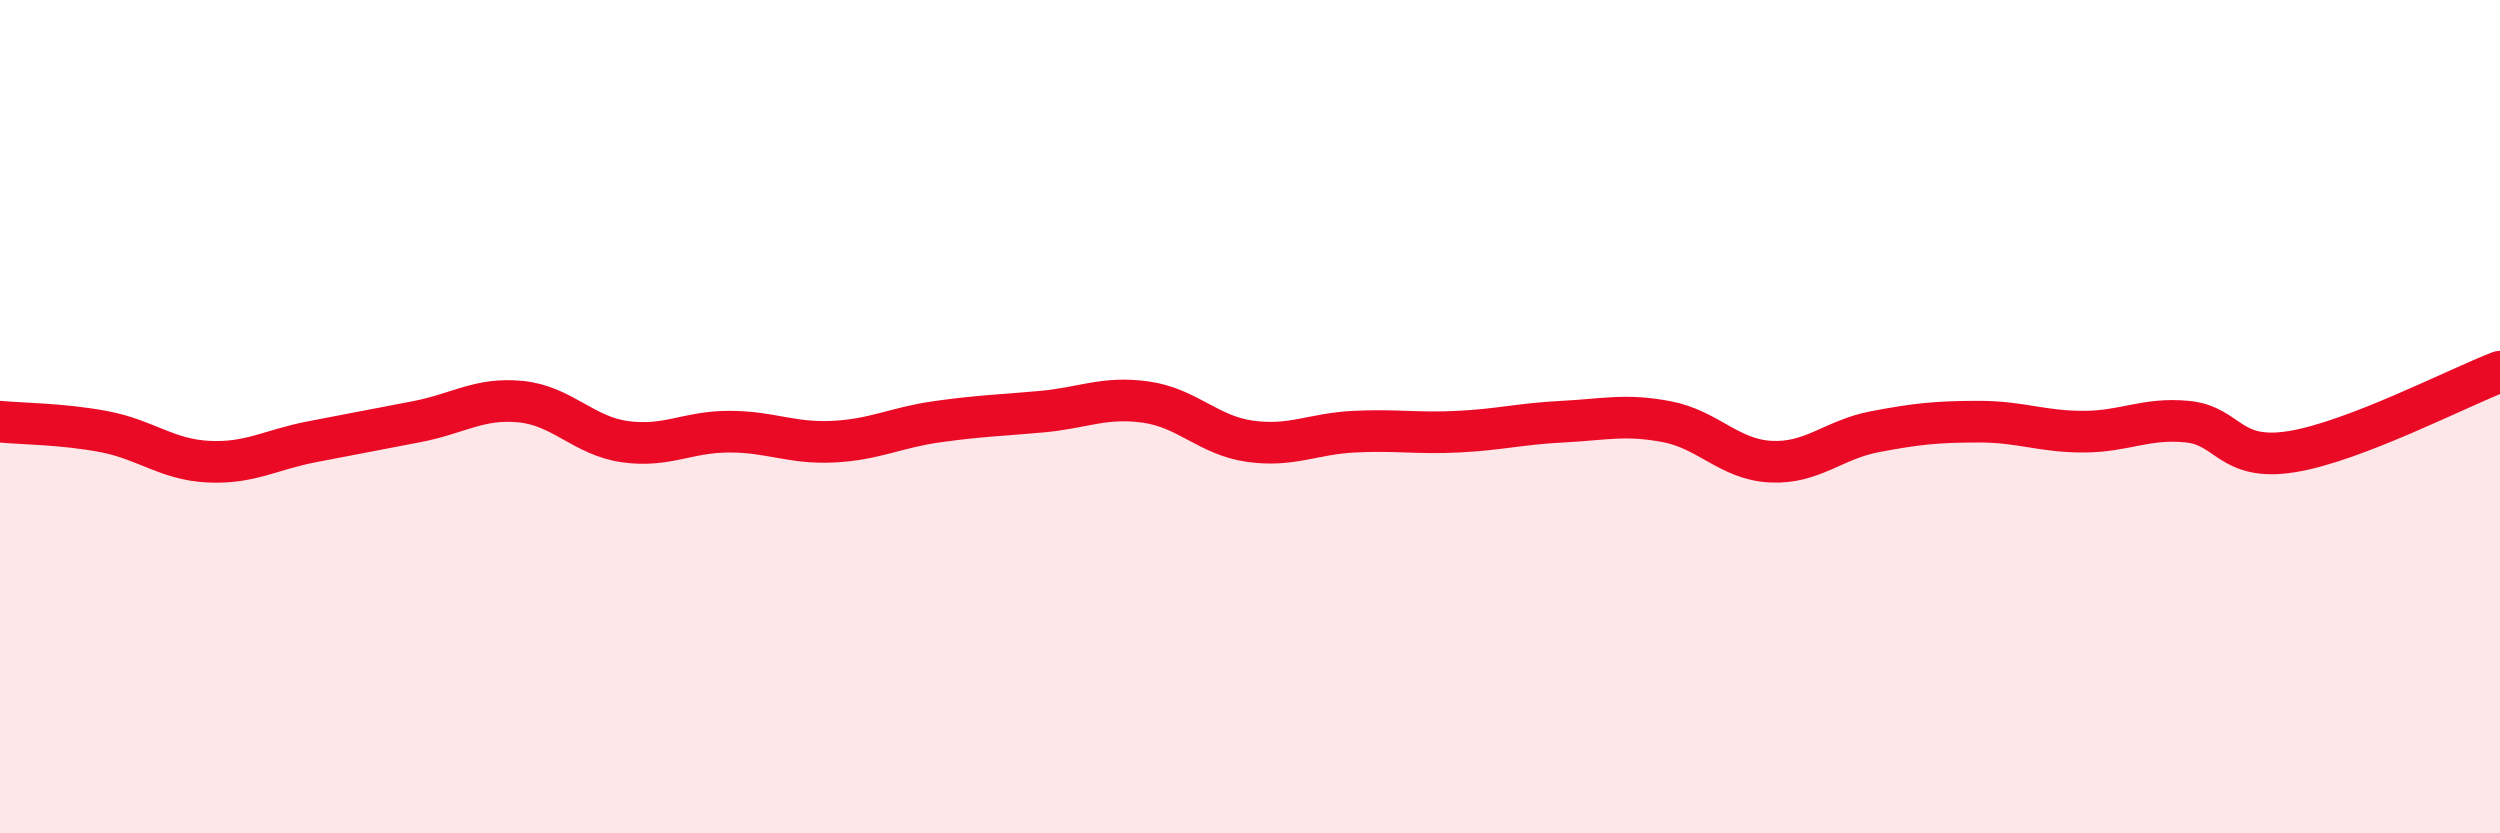 
    <svg width="60" height="20" viewBox="0 0 60 20" xmlns="http://www.w3.org/2000/svg">
      <path
        d="M 0,10.12 C 0.5,10.17 1.5,10.17 2.5,10.36 C 3.5,10.55 4,11.03 5,11.08 C 6,11.13 6.5,10.79 7.5,10.6 C 8.5,10.41 9,10.31 10,10.12 C 11,9.93 11.5,9.54 12.5,9.64 C 13.5,9.74 14,10.46 15,10.6 C 16,10.74 16.5,10.36 17.5,10.36 C 18.5,10.36 19,10.65 20,10.6 C 21,10.55 21.5,10.26 22.5,10.12 C 23.5,9.98 24,9.97 25,9.88 C 26,9.79 26.5,9.51 27.5,9.65 C 28.5,9.79 29,10.45 30,10.59 C 31,10.73 31.5,10.41 32.5,10.36 C 33.5,10.31 34,10.41 35,10.36 C 36,10.31 36.5,10.17 37.5,10.12 C 38.5,10.07 39,9.93 40,10.12 C 41,10.31 41.5,11.03 42.5,11.08 C 43.5,11.13 44,10.55 45,10.36 C 46,10.17 46.5,10.12 47.5,10.12 C 48.5,10.12 49,10.36 50,10.36 C 51,10.36 51.5,10.02 52.5,10.12 C 53.5,10.22 53.5,11.08 55,10.84 C 56.5,10.6 59,9.3 60,8.92L60 20L0 20Z"
        fill="#EB0A25"
        opacity="0.1"
        stroke-linecap="round"
        stroke-linejoin="round"
      />
      <path
        d="M 0,10.12 C 0.5,10.17 1.5,10.17 2.5,10.36 C 3.5,10.55 4,11.03 5,11.08 C 6,11.13 6.5,10.79 7.5,10.6 C 8.5,10.41 9,10.31 10,10.12 C 11,9.93 11.5,9.54 12.5,9.64 C 13.5,9.74 14,10.46 15,10.6 C 16,10.74 16.5,10.36 17.5,10.36 C 18.5,10.36 19,10.65 20,10.6 C 21,10.55 21.5,10.26 22.5,10.12 C 23.5,9.98 24,9.97 25,9.88 C 26,9.79 26.5,9.51 27.5,9.65 C 28.5,9.79 29,10.45 30,10.59 C 31,10.73 31.5,10.41 32.5,10.36 C 33.5,10.31 34,10.41 35,10.36 C 36,10.31 36.5,10.17 37.5,10.12 C 38.5,10.07 39,9.93 40,10.12 C 41,10.31 41.5,11.03 42.5,11.08 C 43.5,11.13 44,10.55 45,10.36 C 46,10.17 46.5,10.12 47.5,10.12 C 48.5,10.12 49,10.36 50,10.36 C 51,10.36 51.5,10.02 52.5,10.12 C 53.5,10.22 53.5,11.08 55,10.84 C 56.5,10.6 59,9.3 60,8.92"
        stroke="#EB0A25"
        stroke-width="1"
        fill="none"
        stroke-linecap="round"
        stroke-linejoin="round"
      />
    </svg>
  